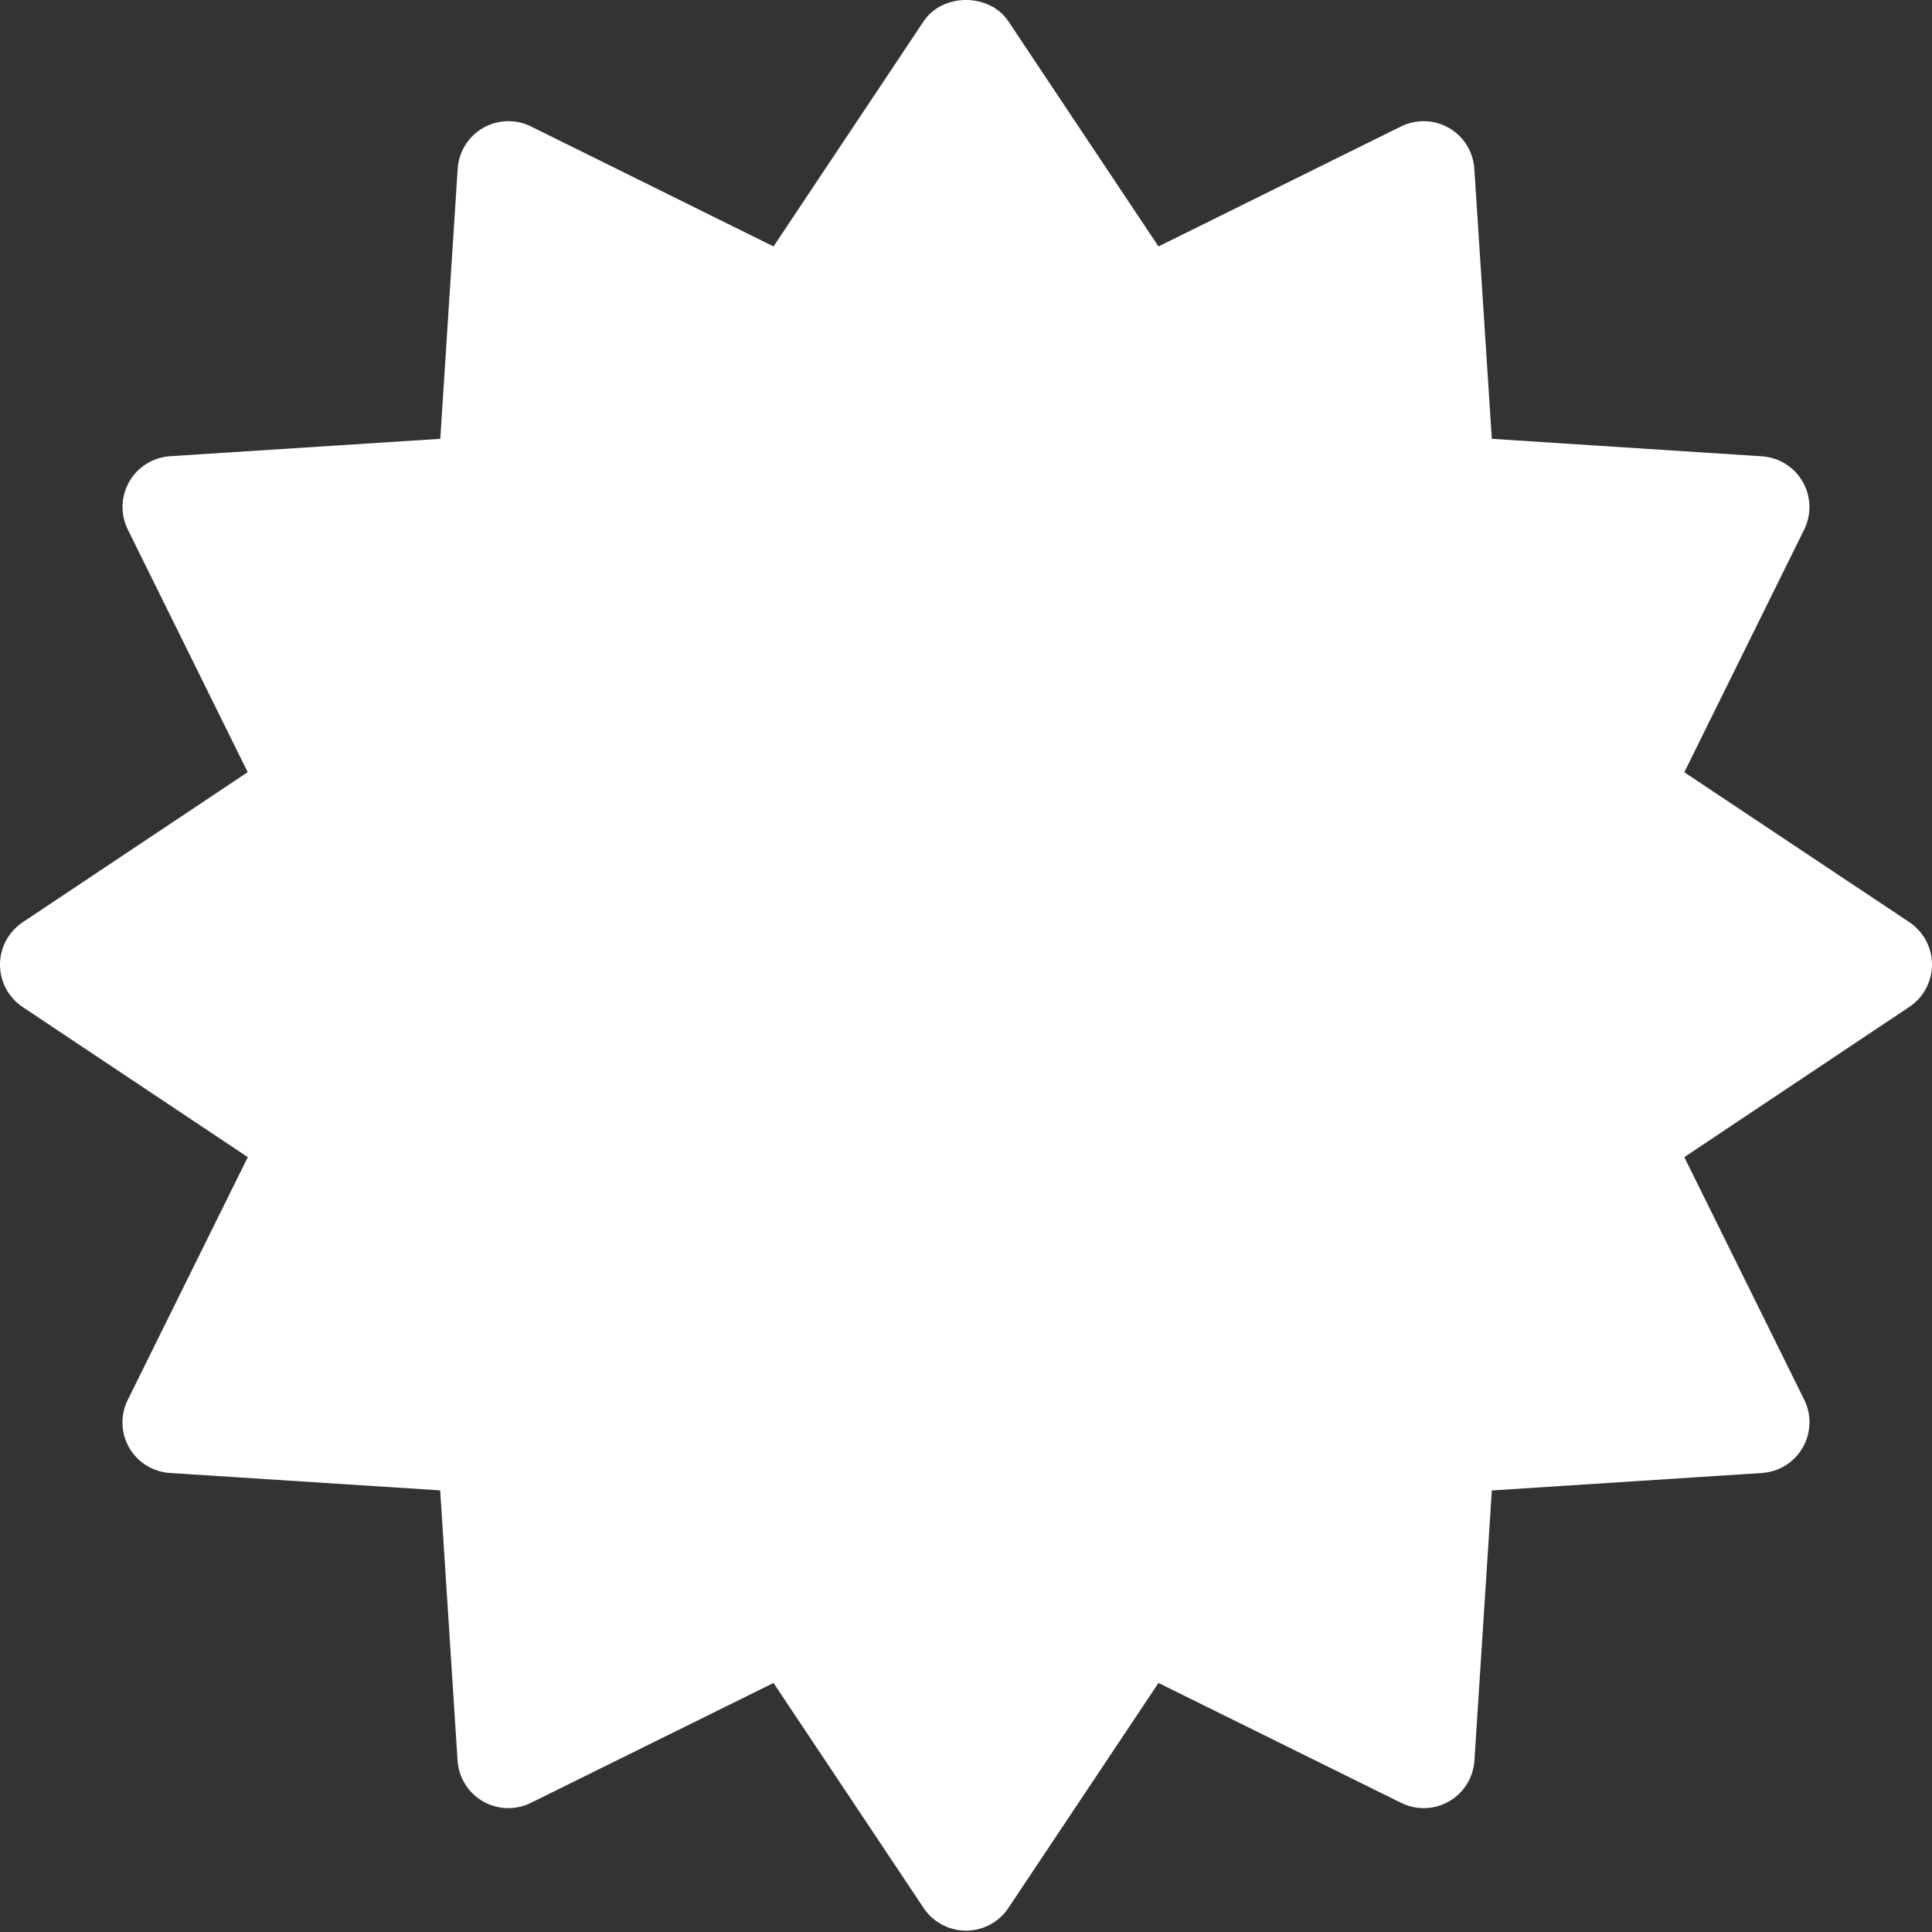 <?xml version="1.0" encoding="UTF-8"?> <svg xmlns="http://www.w3.org/2000/svg" width="165" height="165" viewBox="0 0 165 165" fill="none"><rect x="0" y="0" width="165" height="165" fill="#333333" stroke="none"/> <path d="M143.846 65.954L154.085 45.224C154.401 44.583 154.554 43.875 154.53 43.161C154.507 42.447 154.308 41.75 153.95 41.132C153.593 40.514 153.089 39.993 152.482 39.616C151.876 39.239 151.185 39.018 150.473 38.971L127.407 37.477L125.913 14.412C125.867 13.698 125.646 13.006 125.269 12.399C124.891 11.791 124.37 11.286 123.75 10.929C123.13 10.571 122.432 10.372 121.717 10.35C121.002 10.327 120.293 10.481 119.652 10.799L98.939 21.047L86.113 1.811C84.497 -0.604 80.503 -0.604 78.887 1.811L66.061 21.047L45.348 10.799C44.707 10.481 43.998 10.327 43.283 10.35C42.568 10.372 41.87 10.571 41.25 10.929C40.63 11.286 40.109 11.791 39.731 12.399C39.354 13.006 39.133 13.698 39.087 14.412L37.602 37.477L14.527 38.962C13.813 39.008 13.122 39.23 12.514 39.607C11.907 39.984 11.402 40.506 11.044 41.126C10.687 41.745 10.488 42.444 10.465 43.159C10.443 43.873 10.597 44.583 10.915 45.224L21.154 65.945L1.926 78.772C1.333 79.17 0.848 79.707 0.512 80.337C0.176 80.967 0 81.67 0 82.384C0 83.098 0.176 83.801 0.512 84.431C0.848 85.061 1.333 85.599 1.926 85.997L21.162 98.824L10.915 119.545C10.594 120.185 10.438 120.894 10.459 121.61C10.481 122.325 10.679 123.024 11.037 123.644C11.396 124.264 11.902 124.785 12.511 125.161C13.12 125.537 13.813 125.755 14.527 125.798L37.593 127.283L39.078 150.357C39.124 151.071 39.345 151.762 39.723 152.37C40.1 152.978 40.622 153.483 41.241 153.84C41.861 154.198 42.559 154.397 43.274 154.419C43.989 154.442 44.699 154.287 45.34 153.97L66.061 143.731L78.887 162.958C79.285 163.551 79.823 164.037 80.453 164.373C81.083 164.709 81.786 164.884 82.5 164.884C83.214 164.884 83.917 164.709 84.547 164.373C85.177 164.037 85.715 163.551 86.113 162.958L98.939 143.731L119.66 153.97C120.301 154.287 121.011 154.442 121.726 154.419C122.441 154.397 123.139 154.198 123.759 153.84C124.378 153.483 124.9 152.978 125.277 152.37C125.655 151.762 125.876 151.071 125.922 150.357L127.407 127.291L150.473 125.798C151.186 125.752 151.878 125.53 152.486 125.153C153.093 124.776 153.598 124.254 153.956 123.634C154.313 123.015 154.512 122.316 154.535 121.602C154.557 120.887 154.403 120.177 154.085 119.536L143.846 98.824L163.074 85.988C163.667 85.591 164.152 85.053 164.488 84.423C164.824 83.793 165 83.09 165 82.376C165 81.662 164.824 80.959 164.488 80.329C164.152 79.699 163.667 79.161 163.074 78.763L143.846 65.954Z" fill="white"></path> </svg> 